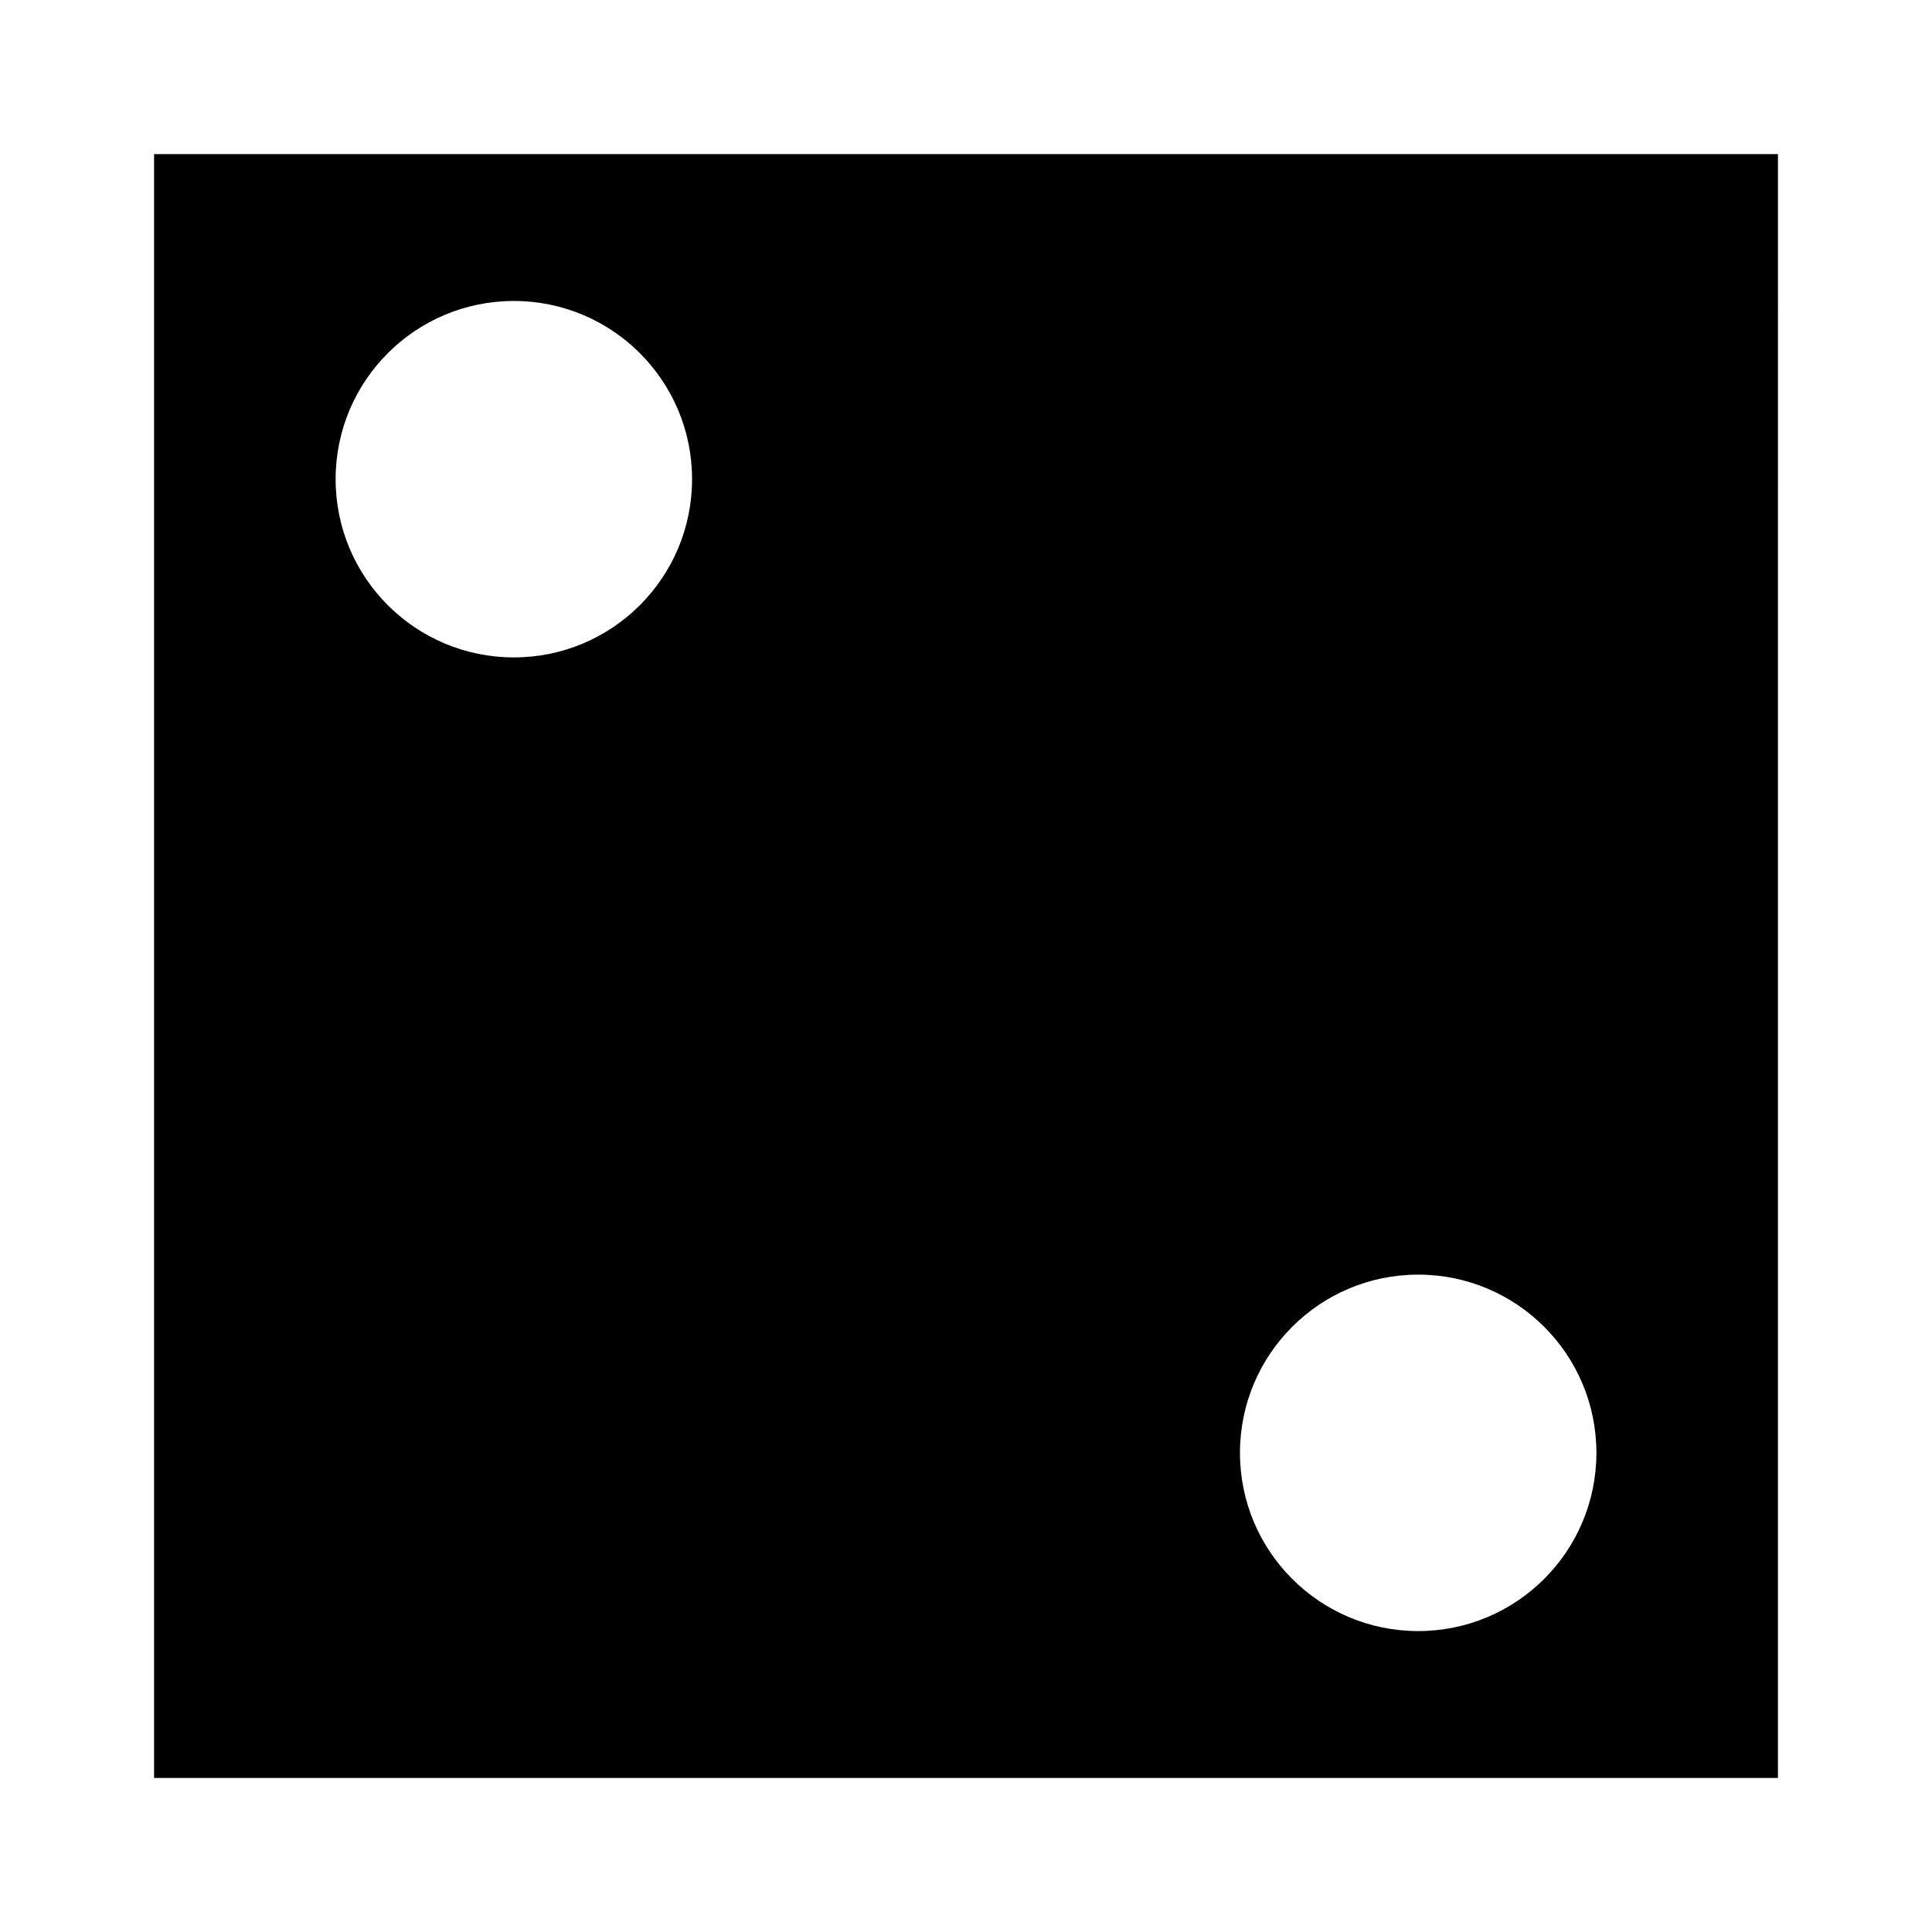 <?xml version="1.0" encoding="UTF-8"?>
<!-- Uploaded to: ICON Repo, www.iconrepo.com, Generator: ICON Repo Mixer Tools -->
<svg fill="#000000" width="800px" height="800px" version="1.1" viewBox="144 144 512 512" xmlns="http://www.w3.org/2000/svg">
 <path d="m184.83 184.83v430.34h430.34l0.004-430.34zm95.344 133.39c-26.086 0-47.23-21.145-47.23-47.23s21.145-47.23 47.23-47.23 47.23 21.145 47.23 47.23-21.145 47.23-47.23 47.23zm239.66 258.03c-26.086 0-47.23-21.145-47.23-47.23s21.145-47.23 47.23-47.23c26.086 0 47.23 21.145 47.23 47.23 0 26.09-21.145 47.23-47.23 47.23z"/>
</svg>